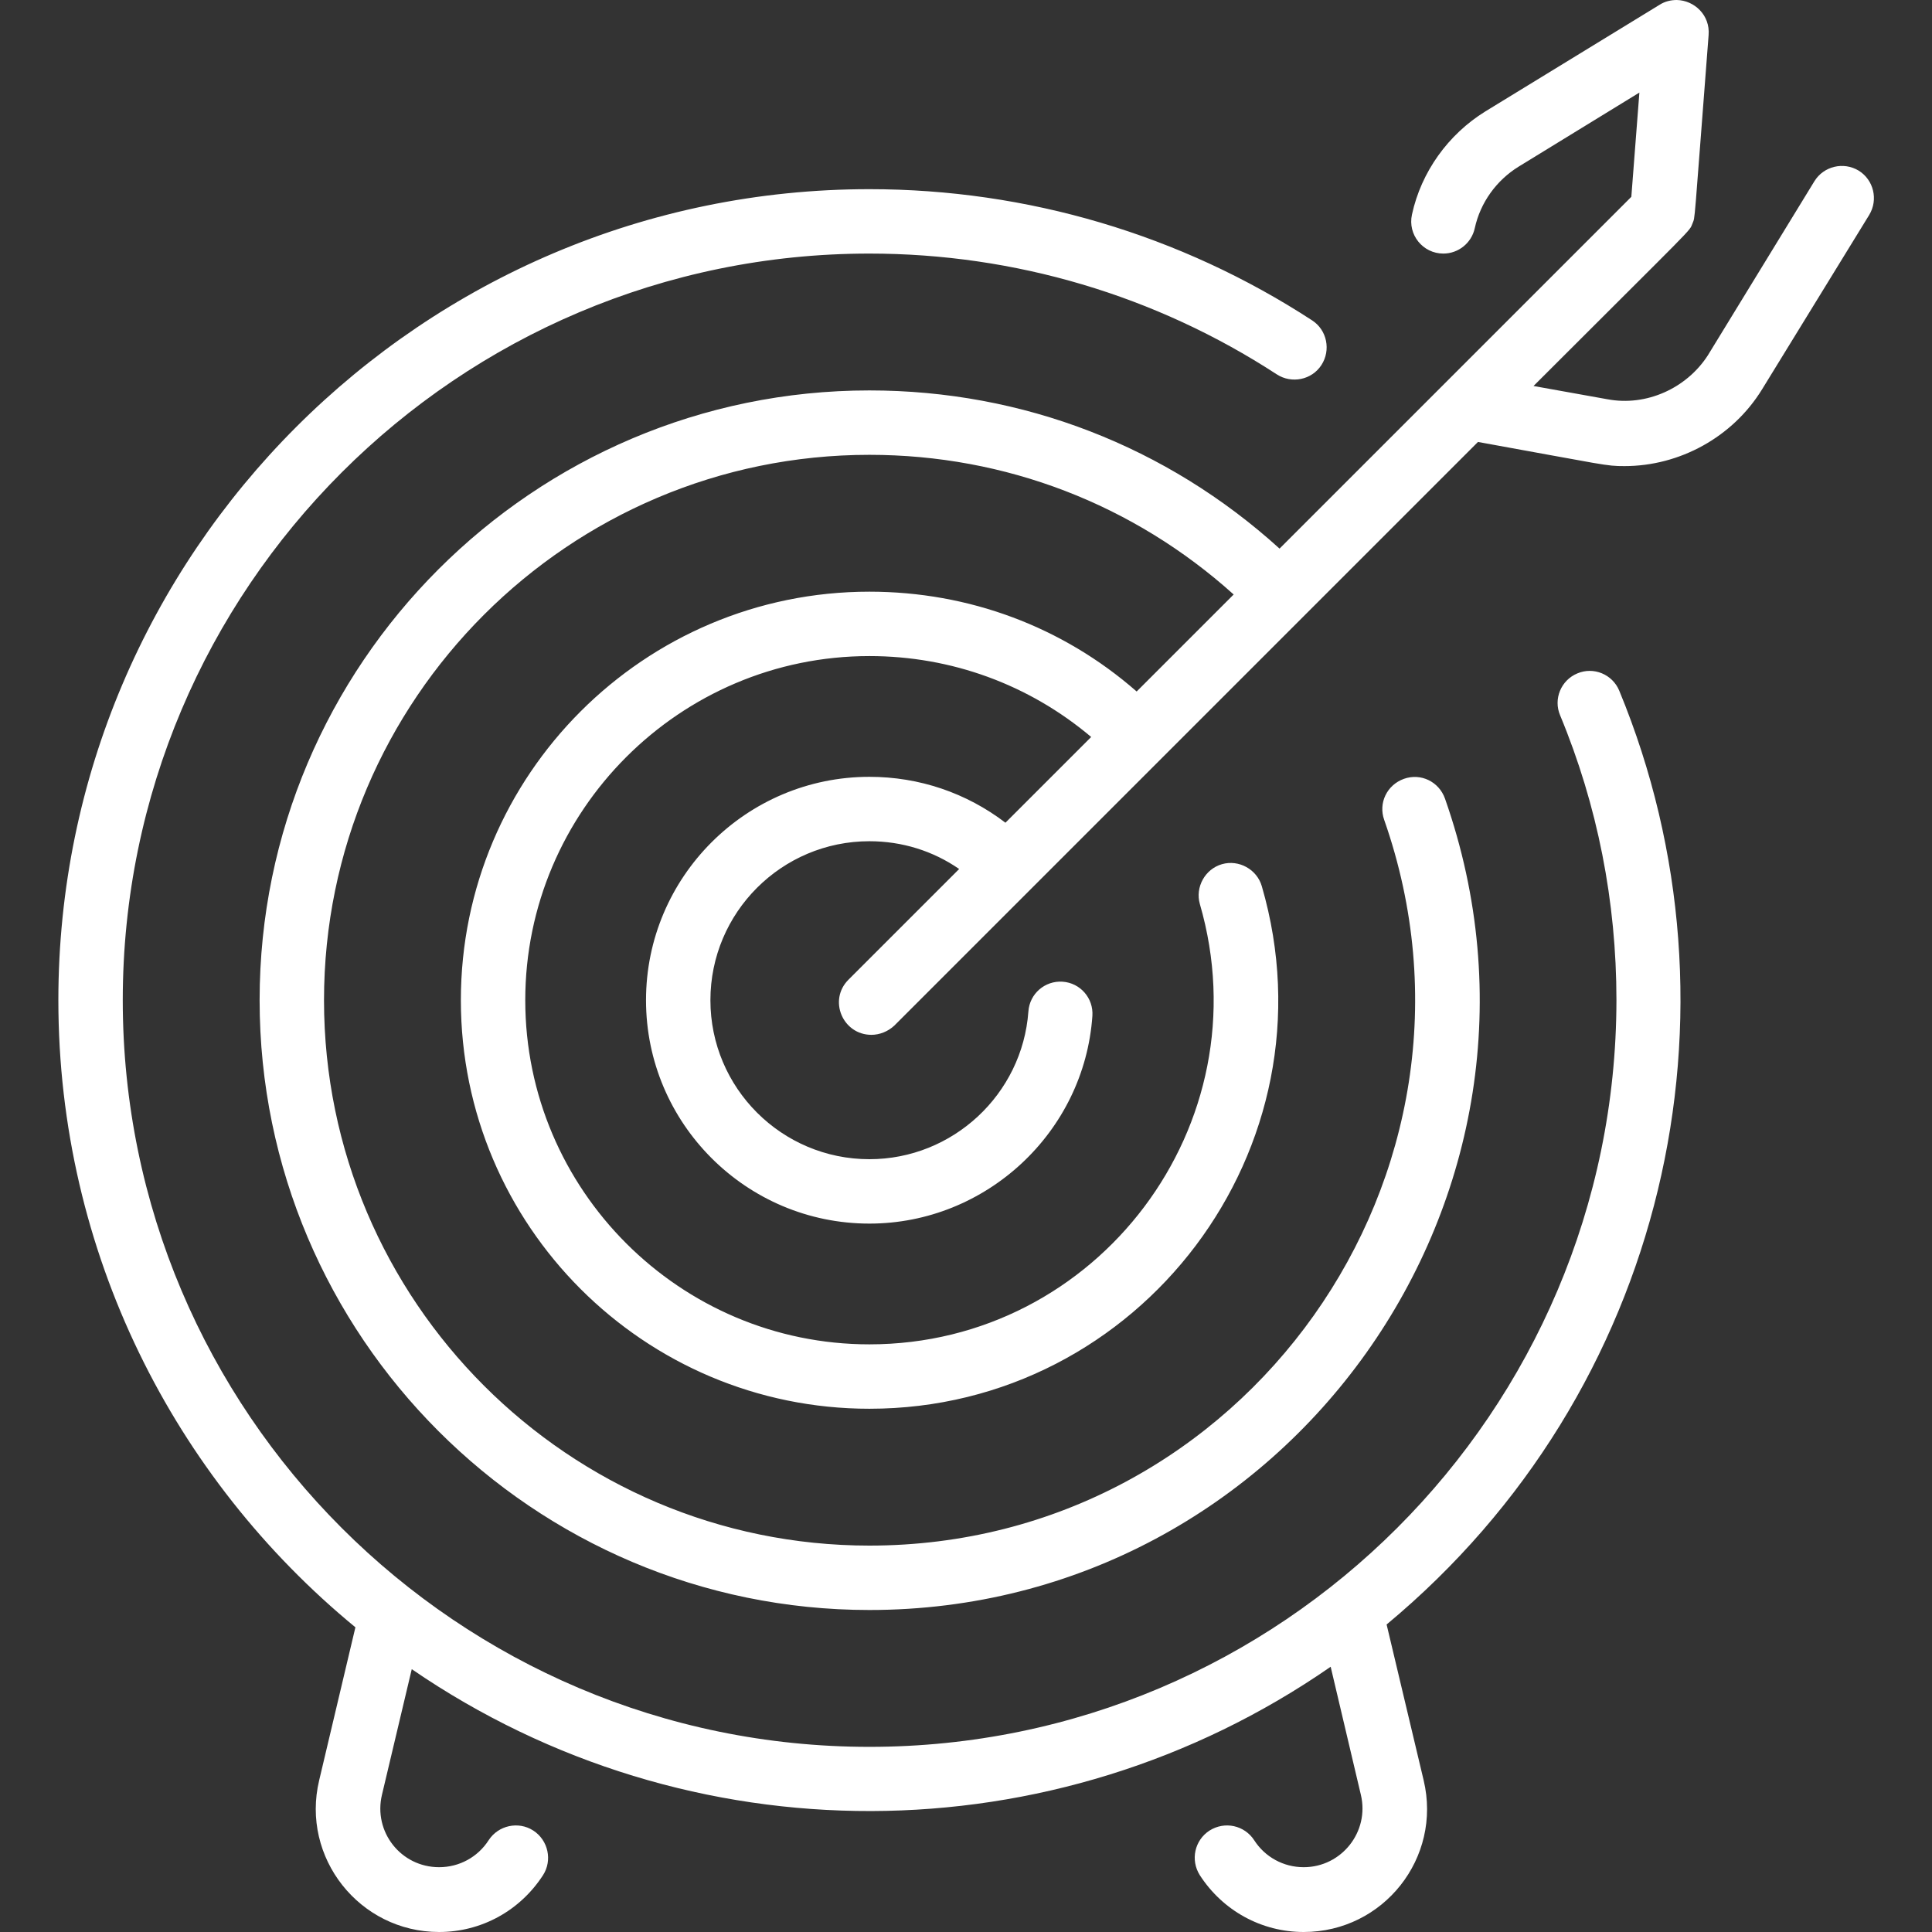 <?xml version="1.0" encoding="utf-8"?>
<!-- Generator: Adobe Illustrator 26.2.1, SVG Export Plug-In . SVG Version: 6.00 Build 0)  -->
<svg version="1.1" id="Layer_1" xmlns="http://www.w3.org/2000/svg" xmlns:xlink="http://www.w3.org/1999/xlink" x="0px" y="0px"
	 viewBox="0 0 480 480" style="enable-background:new 0 0 480 480;" xml:space="preserve">
<rect x="0" y="0" width="480" height="480" fill="#333333" stroke="none"/>
<style type="text/css">
	.st0{fill:#FFFFFF;}
</style>
<path class="st0" d="M416.6,0c-1.4,0-2.9,0.3-4.3,1.2L369,27.7c-9.2,5.7-15.9,15-18.2,25.6c-1.1,5,2.7,9.7,7.8,9.7
	c3.7,0,7-2.6,7.8-6.3c1.4-6.4,5.4-11.9,10.9-15.3L407.3,23l-2,25.9l-87.4,87.4C289.9,110.9,254.1,97,216,97
	c-83.5,0-151.5,68-151.5,151.5S132.5,400,216,400c103.9,0,177.6-103.1,143-201.6c-1.5-4.2-6-6.4-10.2-4.9c-4.2,1.5-6.4,6-4.9,10.2
	C374.7,291.6,309.1,384,216,384c-74.7,0-135.5-60.8-135.5-135.5S141.3,113,216,113c33.8,0,65.6,12.3,90.5,34.7l-24.1,24.1
	C264,155.7,240.7,147,216,147c-56,0-101.5,45.5-101.5,101.5S160,350,216,350c67.3,0,116.4-64.8,97.5-129.8c-1.2-4.2-5.7-6.7-9.9-5.5
	c-4.2,1.2-6.7,5.7-5.5,9.9C314,279.4,272.7,334,216,334c-47.1,0-85.5-38.4-85.5-85.5S168.9,163,216,163c20.4,0,39.7,7.1,55.1,20.1
	l-21.3,21.3C240.1,197,228.4,193,216,193c-30.6,0-55.5,24.9-55.5,55.5S185.4,304,216,304c29,0,53.4-22.7,55.4-51.6
	c0.3-4.4-3-8.2-7.4-8.5c-4.4-0.3-8.2,3-8.5,7.4C254,271.9,236.7,288,216,288c-21.8,0-39.5-17.7-39.5-39.5S194.2,209,216,209
	c8.1,0,15.8,2.4,22.3,6.9l-27.5,27.5c-5.1,5.1-1.4,13.7,5.7,13.7c2,0,4.1-0.8,5.7-2.3l145-145c32.1,5.8,31.7,6,36.4,6
	c13.7,0,26.9-7.2,34.2-19.1l26.6-43.3c2.3-3.8,1.1-8.7-2.6-11c-3.8-2.3-8.7-1.1-11,2.6l-26.5,43.3C419,96.5,409,101,399.4,99.2
	L381,95.9c40.9-40.9,38.6-38.2,39.5-40.4c0.7-1.9,0.2,2.3,4-46.8C424.9,3.8,421,0.1,416.6,0z M216,47
	C104.9,47,14.5,137.4,14.5,248.5c0,62.7,28.8,118.8,73.8,155.8l-9,38c-4.6,19.2,10,37.7,29.8,37.7c10.5,0,20.1-5.3,25.8-14.1
	c2.4-3.7,1.3-8.7-2.4-11.1c-3.7-2.4-8.7-1.3-11.1,2.4c-2.7,4.2-7.3,6.7-12.3,6.7c-9.5,0-16.4-8.8-14.2-18l7.4-31.2
	c68.8,47.2,159.6,47,228.3-0.6l7.5,31.8c2.2,9.2-4.8,18-14.2,18c-5,0-9.6-2.5-12.3-6.7c-2.4-3.7-7.3-4.8-11.1-2.4
	c-3.7,2.4-4.8,7.3-2.4,11.1c5.7,8.8,15.3,14.1,25.8,14.1c19.8,0,34.4-18.4,29.8-37.7l-9.2-38.7c69.7-57.9,90.7-152.4,57.8-232
	c-1.7-4.1-6.4-6-10.4-4.3c-4.1,1.7-6,6.4-4.3,10.4c9.3,22.4,14,46.3,14,70.8C401.5,350.8,318.3,434,216,434S30.5,350.8,30.5,248.5
	S113.7,63,216,63c36.1,0,71.1,10.4,101.2,30c3.7,2.4,8.7,1.4,11.1-2.3c2.4-3.7,1.4-8.7-2.3-11.1C293.3,58.3,255.2,47,216,47z"/>
</svg>
